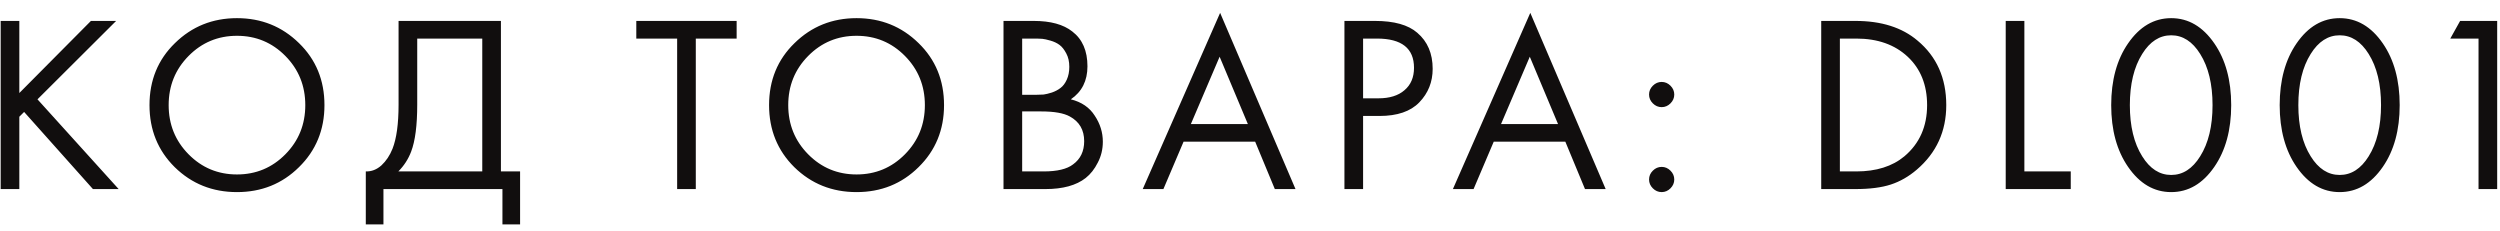 <?xml version="1.0" encoding="UTF-8"?> <svg xmlns="http://www.w3.org/2000/svg" width="119" height="11" viewBox="0 0 119 11" fill="none"> <path d="M0.92 0.996V4.428L4.328 0.996H5.528L1.784 4.728L5.648 9H4.424L1.148 5.328L0.92 5.556V9H0.032V0.996H0.92ZM14.232 7.956C13.432 8.748 12.448 9.144 11.28 9.144C10.112 9.144 9.124 8.748 8.316 7.956C7.516 7.164 7.116 6.18 7.116 5.004C7.116 3.82 7.52 2.836 8.328 2.052C9.136 1.26 10.12 0.864 11.28 0.864C12.44 0.864 13.424 1.26 14.232 2.052C15.04 2.836 15.444 3.82 15.444 5.004C15.444 6.18 15.04 7.164 14.232 7.956ZM13.584 2.664C12.952 2.024 12.184 1.704 11.28 1.704C10.376 1.704 9.608 2.024 8.976 2.664C8.344 3.304 8.028 4.084 8.028 5.004C8.028 5.924 8.344 6.704 8.976 7.344C9.608 7.984 10.376 8.304 11.28 8.304C12.184 8.304 12.952 7.984 13.584 7.344C14.216 6.704 14.532 5.924 14.532 5.004C14.532 4.084 14.216 3.304 13.584 2.664ZM18.972 0.996H23.844V8.16H24.756V10.68H23.916V9H18.252V10.68H17.412V8.16C17.684 8.168 17.932 8.072 18.156 7.872C18.38 7.664 18.556 7.4 18.684 7.08C18.876 6.592 18.972 5.892 18.972 4.98V0.996ZM19.86 1.836V4.98C19.86 5.964 19.764 6.708 19.572 7.212C19.436 7.572 19.232 7.888 18.96 8.16H22.956V1.836H19.86ZM35.064 1.836H33.12V9H32.232V1.836H30.288V0.996H35.064V1.836ZM43.724 7.956C42.924 8.748 41.94 9.144 40.772 9.144C39.604 9.144 38.616 8.748 37.808 7.956C37.008 7.164 36.608 6.18 36.608 5.004C36.608 3.82 37.012 2.836 37.82 2.052C38.628 1.26 39.612 0.864 40.772 0.864C41.932 0.864 42.916 1.26 43.724 2.052C44.532 2.836 44.936 3.82 44.936 5.004C44.936 6.18 44.532 7.164 43.724 7.956ZM43.076 2.664C42.444 2.024 41.676 1.704 40.772 1.704C39.868 1.704 39.1 2.024 38.468 2.664C37.836 3.304 37.52 4.084 37.52 5.004C37.52 5.924 37.836 6.704 38.468 7.344C39.1 7.984 39.868 8.304 40.772 8.304C41.676 8.304 42.444 7.984 43.076 7.344C43.708 6.704 44.024 5.924 44.024 5.004C44.024 4.084 43.708 3.304 43.076 2.664ZM47.767 0.996H49.207C50.007 0.996 50.619 1.164 51.043 1.5C51.523 1.868 51.763 2.42 51.763 3.156C51.763 3.844 51.499 4.368 50.971 4.728C51.483 4.856 51.863 5.116 52.111 5.508C52.367 5.892 52.495 6.304 52.495 6.744C52.495 7.104 52.415 7.436 52.255 7.74C52.103 8.044 51.911 8.288 51.679 8.472C51.231 8.824 50.591 9 49.759 9H47.767V0.996ZM48.655 1.836V4.512H49.327C49.447 4.512 49.563 4.508 49.675 4.5C49.787 4.484 49.919 4.452 50.071 4.404C50.231 4.348 50.367 4.276 50.479 4.188C50.599 4.1 50.699 3.968 50.779 3.792C50.859 3.616 50.899 3.412 50.899 3.18C50.899 2.932 50.851 2.72 50.755 2.544C50.659 2.36 50.551 2.224 50.431 2.136C50.311 2.048 50.167 1.98 49.999 1.932C49.831 1.884 49.703 1.856 49.615 1.848C49.527 1.84 49.439 1.836 49.351 1.836H48.655ZM48.655 5.304V8.16H49.675C50.323 8.16 50.791 8.048 51.079 7.824C51.431 7.568 51.607 7.2 51.607 6.72C51.607 6.184 51.379 5.792 50.923 5.544C50.635 5.384 50.183 5.304 49.567 5.304H48.655ZM60.682 9L59.746 6.744H56.338L55.378 9H54.394L58.078 0.612L61.666 9H60.682ZM56.686 5.904H59.398L58.054 2.7L56.686 5.904ZM63.995 0.996H65.447C66.359 0.996 67.031 1.184 67.463 1.56C67.951 1.976 68.195 2.548 68.195 3.276C68.195 3.9 67.983 4.432 67.559 4.872C67.143 5.304 66.511 5.52 65.663 5.52H64.883V9H63.995V0.996ZM64.883 1.836V4.68H65.615C66.143 4.68 66.555 4.552 66.851 4.296C67.155 4.04 67.307 3.684 67.307 3.228C67.307 2.3 66.719 1.836 65.543 1.836H64.883ZM75.446 9L74.51 6.744H71.102L70.142 9H69.158L72.842 0.612L76.43 9H75.446ZM71.45 5.904H74.162L72.818 2.7L71.45 5.904ZM78.675 4.92C78.555 4.8 78.495 4.66 78.495 4.5C78.495 4.34 78.555 4.2 78.675 4.08C78.795 3.96 78.935 3.9 79.095 3.9C79.255 3.9 79.395 3.96 79.515 4.08C79.635 4.2 79.695 4.34 79.695 4.5C79.695 4.66 79.635 4.8 79.515 4.92C79.395 5.04 79.255 5.1 79.095 5.1C78.935 5.1 78.795 5.04 78.675 4.92ZM78.675 8.964C78.555 8.844 78.495 8.704 78.495 8.544C78.495 8.384 78.555 8.244 78.675 8.124C78.795 8.004 78.935 7.944 79.095 7.944C79.255 7.944 79.395 8.004 79.515 8.124C79.635 8.244 79.695 8.384 79.695 8.544C79.695 8.704 79.635 8.844 79.515 8.964C79.395 9.084 79.255 9.144 79.095 9.144C78.935 9.144 78.795 9.084 78.675 8.964ZM86.69 9V0.996H88.322C89.554 0.996 90.538 1.308 91.274 1.932C92.186 2.692 92.642 3.716 92.642 5.004C92.642 6.252 92.174 7.276 91.238 8.076C90.854 8.404 90.442 8.64 90.002 8.784C89.562 8.928 88.998 9 88.31 9H86.69ZM87.578 1.836V8.16H88.358C89.31 8.16 90.074 7.92 90.65 7.44C91.37 6.832 91.73 6.02 91.73 5.004C91.73 4.044 91.422 3.276 90.806 2.7C90.19 2.124 89.374 1.836 88.358 1.836H87.578ZM95.472 0.996H96.36V8.16H98.568V9H95.472V0.996ZM105.401 7.944C104.849 8.744 104.165 9.144 103.349 9.144C102.533 9.144 101.849 8.744 101.297 7.944C100.761 7.168 100.493 6.188 100.493 5.004C100.493 3.82 100.761 2.84 101.297 2.064C101.849 1.264 102.533 0.864 103.349 0.864C104.165 0.864 104.849 1.264 105.401 2.064C105.937 2.84 106.205 3.82 106.205 5.004C106.205 6.188 105.937 7.168 105.401 7.944ZM104.729 2.568C104.361 1.976 103.901 1.68 103.349 1.68C102.797 1.68 102.337 1.976 101.969 2.568C101.577 3.192 101.381 4.004 101.381 5.004C101.381 6.004 101.577 6.816 101.969 7.44C102.337 8.032 102.797 8.328 103.349 8.328C103.901 8.328 104.361 8.032 104.729 7.44C105.121 6.816 105.317 6.004 105.317 5.004C105.317 4.004 105.121 3.192 104.729 2.568ZM113.421 7.944C112.869 8.744 112.185 9.144 111.369 9.144C110.553 9.144 109.869 8.744 109.317 7.944C108.781 7.168 108.513 6.188 108.513 5.004C108.513 3.82 108.781 2.84 109.317 2.064C109.869 1.264 110.553 0.864 111.369 0.864C112.185 0.864 112.869 1.264 113.421 2.064C113.957 2.84 114.225 3.82 114.225 5.004C114.225 6.188 113.957 7.168 113.421 7.944ZM112.749 2.568C112.381 1.976 111.921 1.68 111.369 1.68C110.817 1.68 110.357 1.976 109.989 2.568C109.597 3.192 109.401 4.004 109.401 5.004C109.401 6.004 109.597 6.816 109.989 7.44C110.357 8.032 110.817 8.328 111.369 8.328C111.921 8.328 112.381 8.032 112.749 7.44C113.141 6.816 113.337 6.004 113.337 5.004C113.337 4.004 113.141 3.192 112.749 2.568ZM117.978 9V1.836H116.634L117.102 0.996H118.866V9H117.978Z" fill="#110E0E"></path> </svg> 